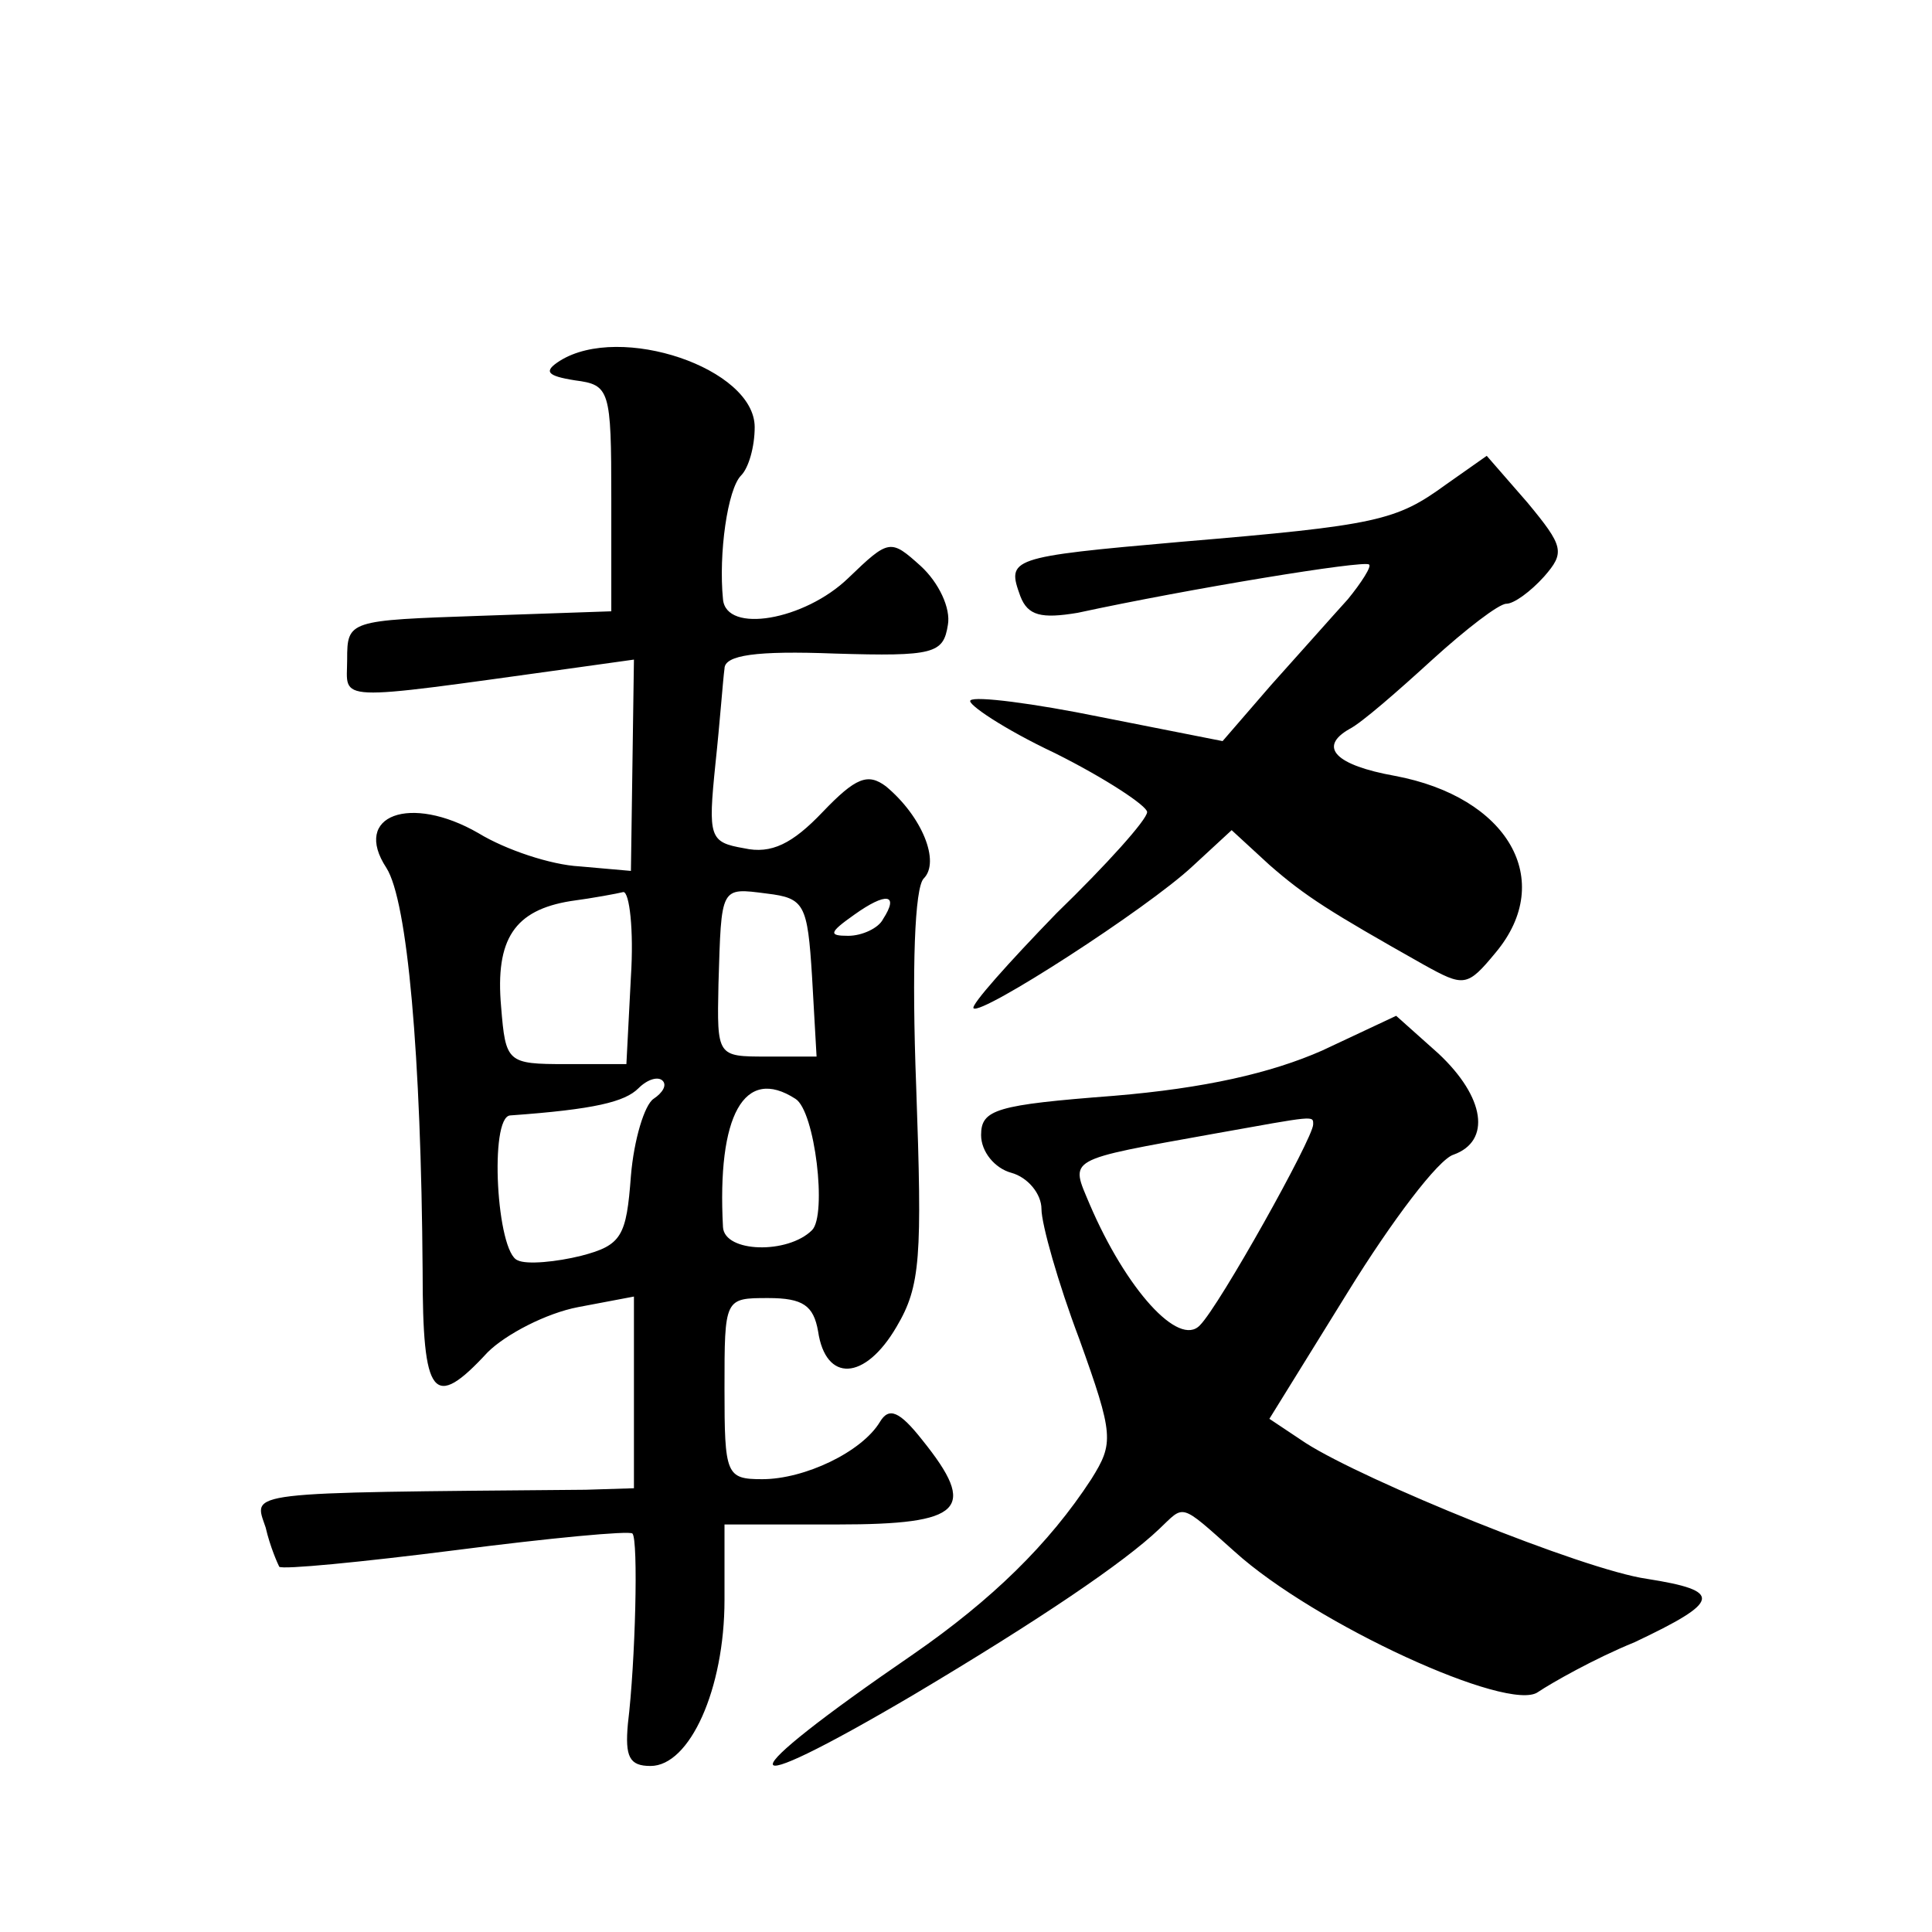 <?xml version="1.0" standalone="no"?>
<!DOCTYPE svg PUBLIC "-//W3C//DTD SVG 20010904//EN"
 "http://www.w3.org/TR/2001/REC-SVG-20010904/DTD/svg10.dtd">
<svg version="1.0" xmlns="http://www.w3.org/2000/svg"
 width="128pt" height="128pt" viewBox="0 0 128 128"
 preserveAspectRatio="xMidYMid meet">
<g transform="translate(0,128) scale(0.1,-0.1)"
fill="#0" stroke="none">
<path d="M371 1041 c-11 -7 -9 -10 10 -13 23 -3 24 -6 24 -78 l0 -75 -87 -3 c-87
-3 -88 -3 -88 -29 0 -28 -12 -28 147 -6 l43 6 -1 -70 -1 -70 -34 3 c-19 1 -49 11
-67 22 -45 26 -84 12 -61 -23 14 -22 23 -124 24 -267 0 -84 7 -93 43 -54 12 12
39 26 60 30 l37 7 0 -64 0 -63 -32 -1 c-230 -2 -220 -1 -212 -25 3 -13 8 -24 9
-26 2 -2 54 3 117 11 62 8 115 13 117 11 4 -4 2 -85 -3 -126 -2 -22 1 -28 15 -28
26 0 49 51 49 110 l0 50 75 0 c83 0 93 10 56 56 -15 19 -22 22 -28 12 -12 -20 -50
-38 -78 -38 -24 0 -25 3 -25 60 0 60 0 60 29 60 23 0 30 -5 33 -22 5 -34 31 -33
52 3 16 27 17 46 13 159 -3 79 -1 132 5 138 11 11 -1 41 -25 61 -12 9 -20 6 -42
-17 -20 -21 -34 -28 -52 -24 -23 4 -24 7 -19 56 3 28 5 56 6 63 0 9 21 12 73 10
66 -2 72 0 75 19 2 11 -6 28 -18 39 -20 18 -21 18 -48 -8 -29 -28 -81 -37 -83 -14
-3 30 3 73 12 82 5 5 9 19 9 32 0 39 -89 69 -129 44z m47 -408 l-3 -58 -40 0 c-39
0 -40 1 -43 38 -4 45 9 64 46 70 15 2 31 5 35 6 4 0 7 -25 5 -56z m120 0 l3 -53
-33 0 c-33 0 -33 0 -32 48 2 65 1 64 32 60 25 -3 27 -7 30 -55z m47 38 c-3 -6 -14
-11 -23 -11 -13 0 -13 2 4 14 21 15 30 14 19 -3z m-152 -119 c-6 -4 -13 -27 -15
-51 -3 -40 -6 -46 -33 -53 -16 -4 -36 -6 -42 -3 -14 5 -19 95 -5 96 56 4 76 9 85
18 6 6 13 8 16 5 3 -3 0 -8 -6 -12z m94 0 c13 -8 21 -77 11 -87 -16 -16 -58 -15
-59 2 -4 74 14 107 48 85z M958 959 c-33 -24 -45 -27 -176 -38 -114 -10 -115 -11
-106 -36 5 -13 14 -15 38 -11 74 16 190 35 193 32 2 -1 -5 -12 -14 -23 -10 -11
-33 -37 -51 -57 l-32 -37 -81 16 c-44 9 -83 14 -86 11 -3 -2 22 -19 56 -35 34 -17
61 -35 61 -39 0 -5 -27 -35 -60 -67 -32 -33 -57 -61 -55 -63 5 -5 115 66 145 94
l26 24 25 -23 c24 -21 40 -31 102 -66 27 -15 29 -15 48 8 40 48 8 103 -67 117 -39
7 -51 19 -30 31 8 4 32 25 55 46 22 20 44 37 49 37 5 0 16 8 25 18 14 16 13 20
-11 49 l-27 31 -27 -19z M876 584 c-34 -15 -78 -25 -138 -30 -78 -6 -88 -9 -88
-26 0 -11 9 -22 20 -25 11 -3 20 -14 20 -24 0 -10 11 -49 25 -86 23 -64 23 -69
8 -93 -28 -43 -66 -80 -118 -116 -124 -85 -124 -100 0 -27 84 50 140 88 163 110
17 16 13 18 50 -15 53 -48 182 -107 201 -93 9 6 37 22 64 33 57 27 59 34 8 42 -42
6 -187 65 -226 90 l-24 16 52 84 c29 47 60 88 70 91 25 9 21 38 -10 67 l-28 25
-49 -23z m-6 -49 c0 -9 -62 -120 -75 -133 -14 -15 -49 24 -73 80 -13 31 -17 29
83 47 67 12 65 12 65 6z"/>
</g>
</svg>
